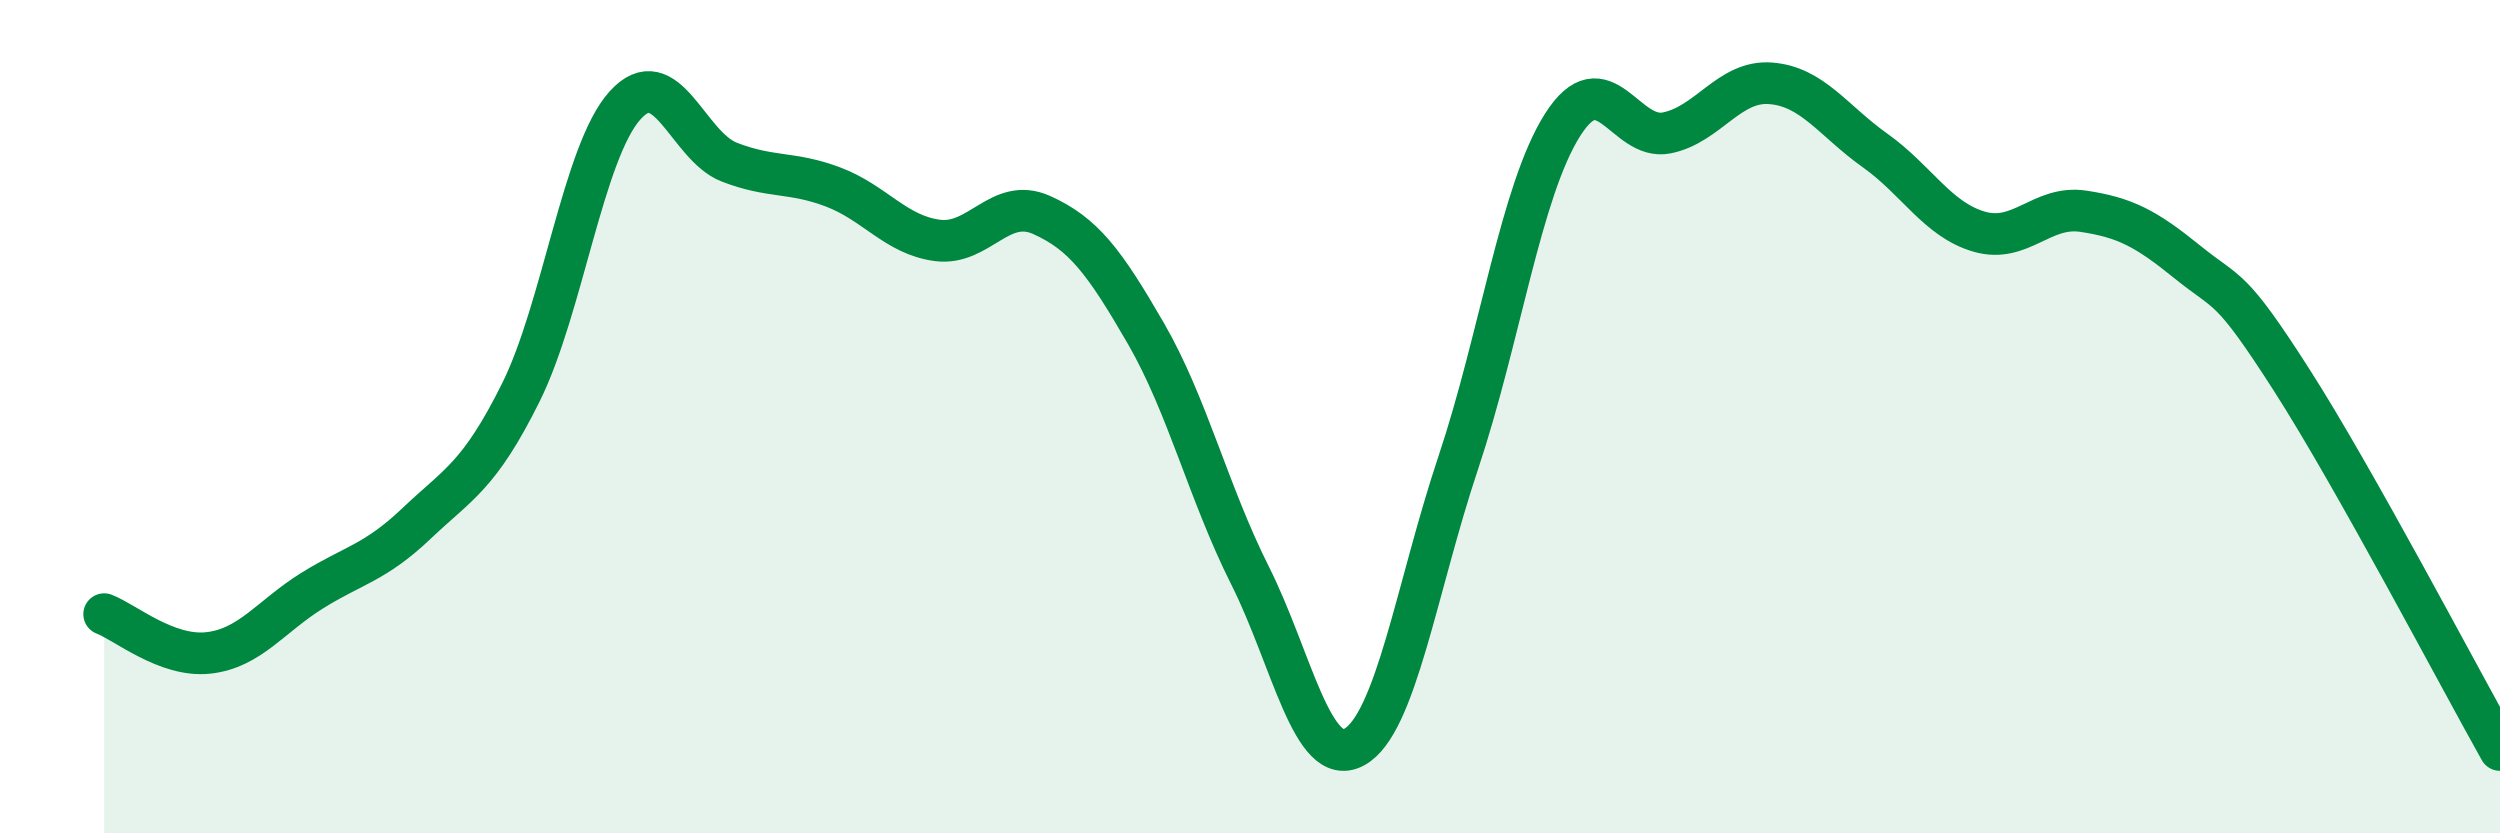 
    <svg width="60" height="20" viewBox="0 0 60 20" xmlns="http://www.w3.org/2000/svg">
      <path
        d="M 2.5,14.74 C 3,14.93 4,15.78 5,15.67 C 6,15.56 6.5,14.79 7.5,14.17 C 8.5,13.55 9,13.51 10,12.56 C 11,11.61 11.5,11.43 12.5,9.42 C 13.5,7.41 14,3.64 15,2.53 C 16,1.42 16.5,3.5 17.5,3.89 C 18.5,4.28 19,4.11 20,4.49 C 21,4.87 21.5,5.64 22.5,5.77 C 23.5,5.9 24,4.71 25,5.16 C 26,5.61 26.5,6.27 27.5,8 C 28.5,9.73 29,11.82 30,13.81 C 31,15.8 31.5,18.47 32.5,17.93 C 33.5,17.39 34,14.09 35,11.1 C 36,8.11 36.5,4.58 37.5,3 C 38.5,1.42 39,3.39 40,3.19 C 41,2.99 41.5,1.92 42.5,2 C 43.5,2.08 44,2.9 45,3.61 C 46,4.32 46.5,5.27 47.5,5.56 C 48.5,5.85 49,4.92 50,5.07 C 51,5.22 51.5,5.48 52.5,6.29 C 53.5,7.1 53.5,6.78 55,9.12 C 56.5,11.46 59,16.22 60,18L60 20L2.5 20Z"
        fill="#008740"
        opacity="0.1"
        stroke-linecap="round"
        stroke-linejoin="round"
      />
      <path
        d="M 2.5,14.74 C 3,14.93 4,15.78 5,15.67 C 6,15.56 6.5,14.79 7.5,14.17 C 8.5,13.55 9,13.51 10,12.56 C 11,11.61 11.5,11.43 12.5,9.42 C 13.5,7.41 14,3.64 15,2.53 C 16,1.42 16.5,3.5 17.5,3.89 C 18.5,4.28 19,4.11 20,4.49 C 21,4.87 21.5,5.64 22.5,5.77 C 23.5,5.9 24,4.71 25,5.16 C 26,5.61 26.5,6.27 27.5,8 C 28.5,9.73 29,11.82 30,13.81 C 31,15.8 31.5,18.47 32.5,17.93 C 33.5,17.39 34,14.09 35,11.1 C 36,8.11 36.5,4.58 37.5,3 C 38.5,1.42 39,3.39 40,3.19 C 41,2.99 41.5,1.92 42.5,2 C 43.5,2.08 44,2.9 45,3.61 C 46,4.32 46.5,5.27 47.5,5.56 C 48.5,5.85 49,4.92 50,5.07 C 51,5.22 51.5,5.48 52.5,6.29 C 53.5,7.1 53.5,6.78 55,9.12 C 56.5,11.46 59,16.22 60,18"
        stroke="#008740"
        stroke-width="1"
        fill="none"
        stroke-linecap="round"
        stroke-linejoin="round"
      />
    </svg>
  